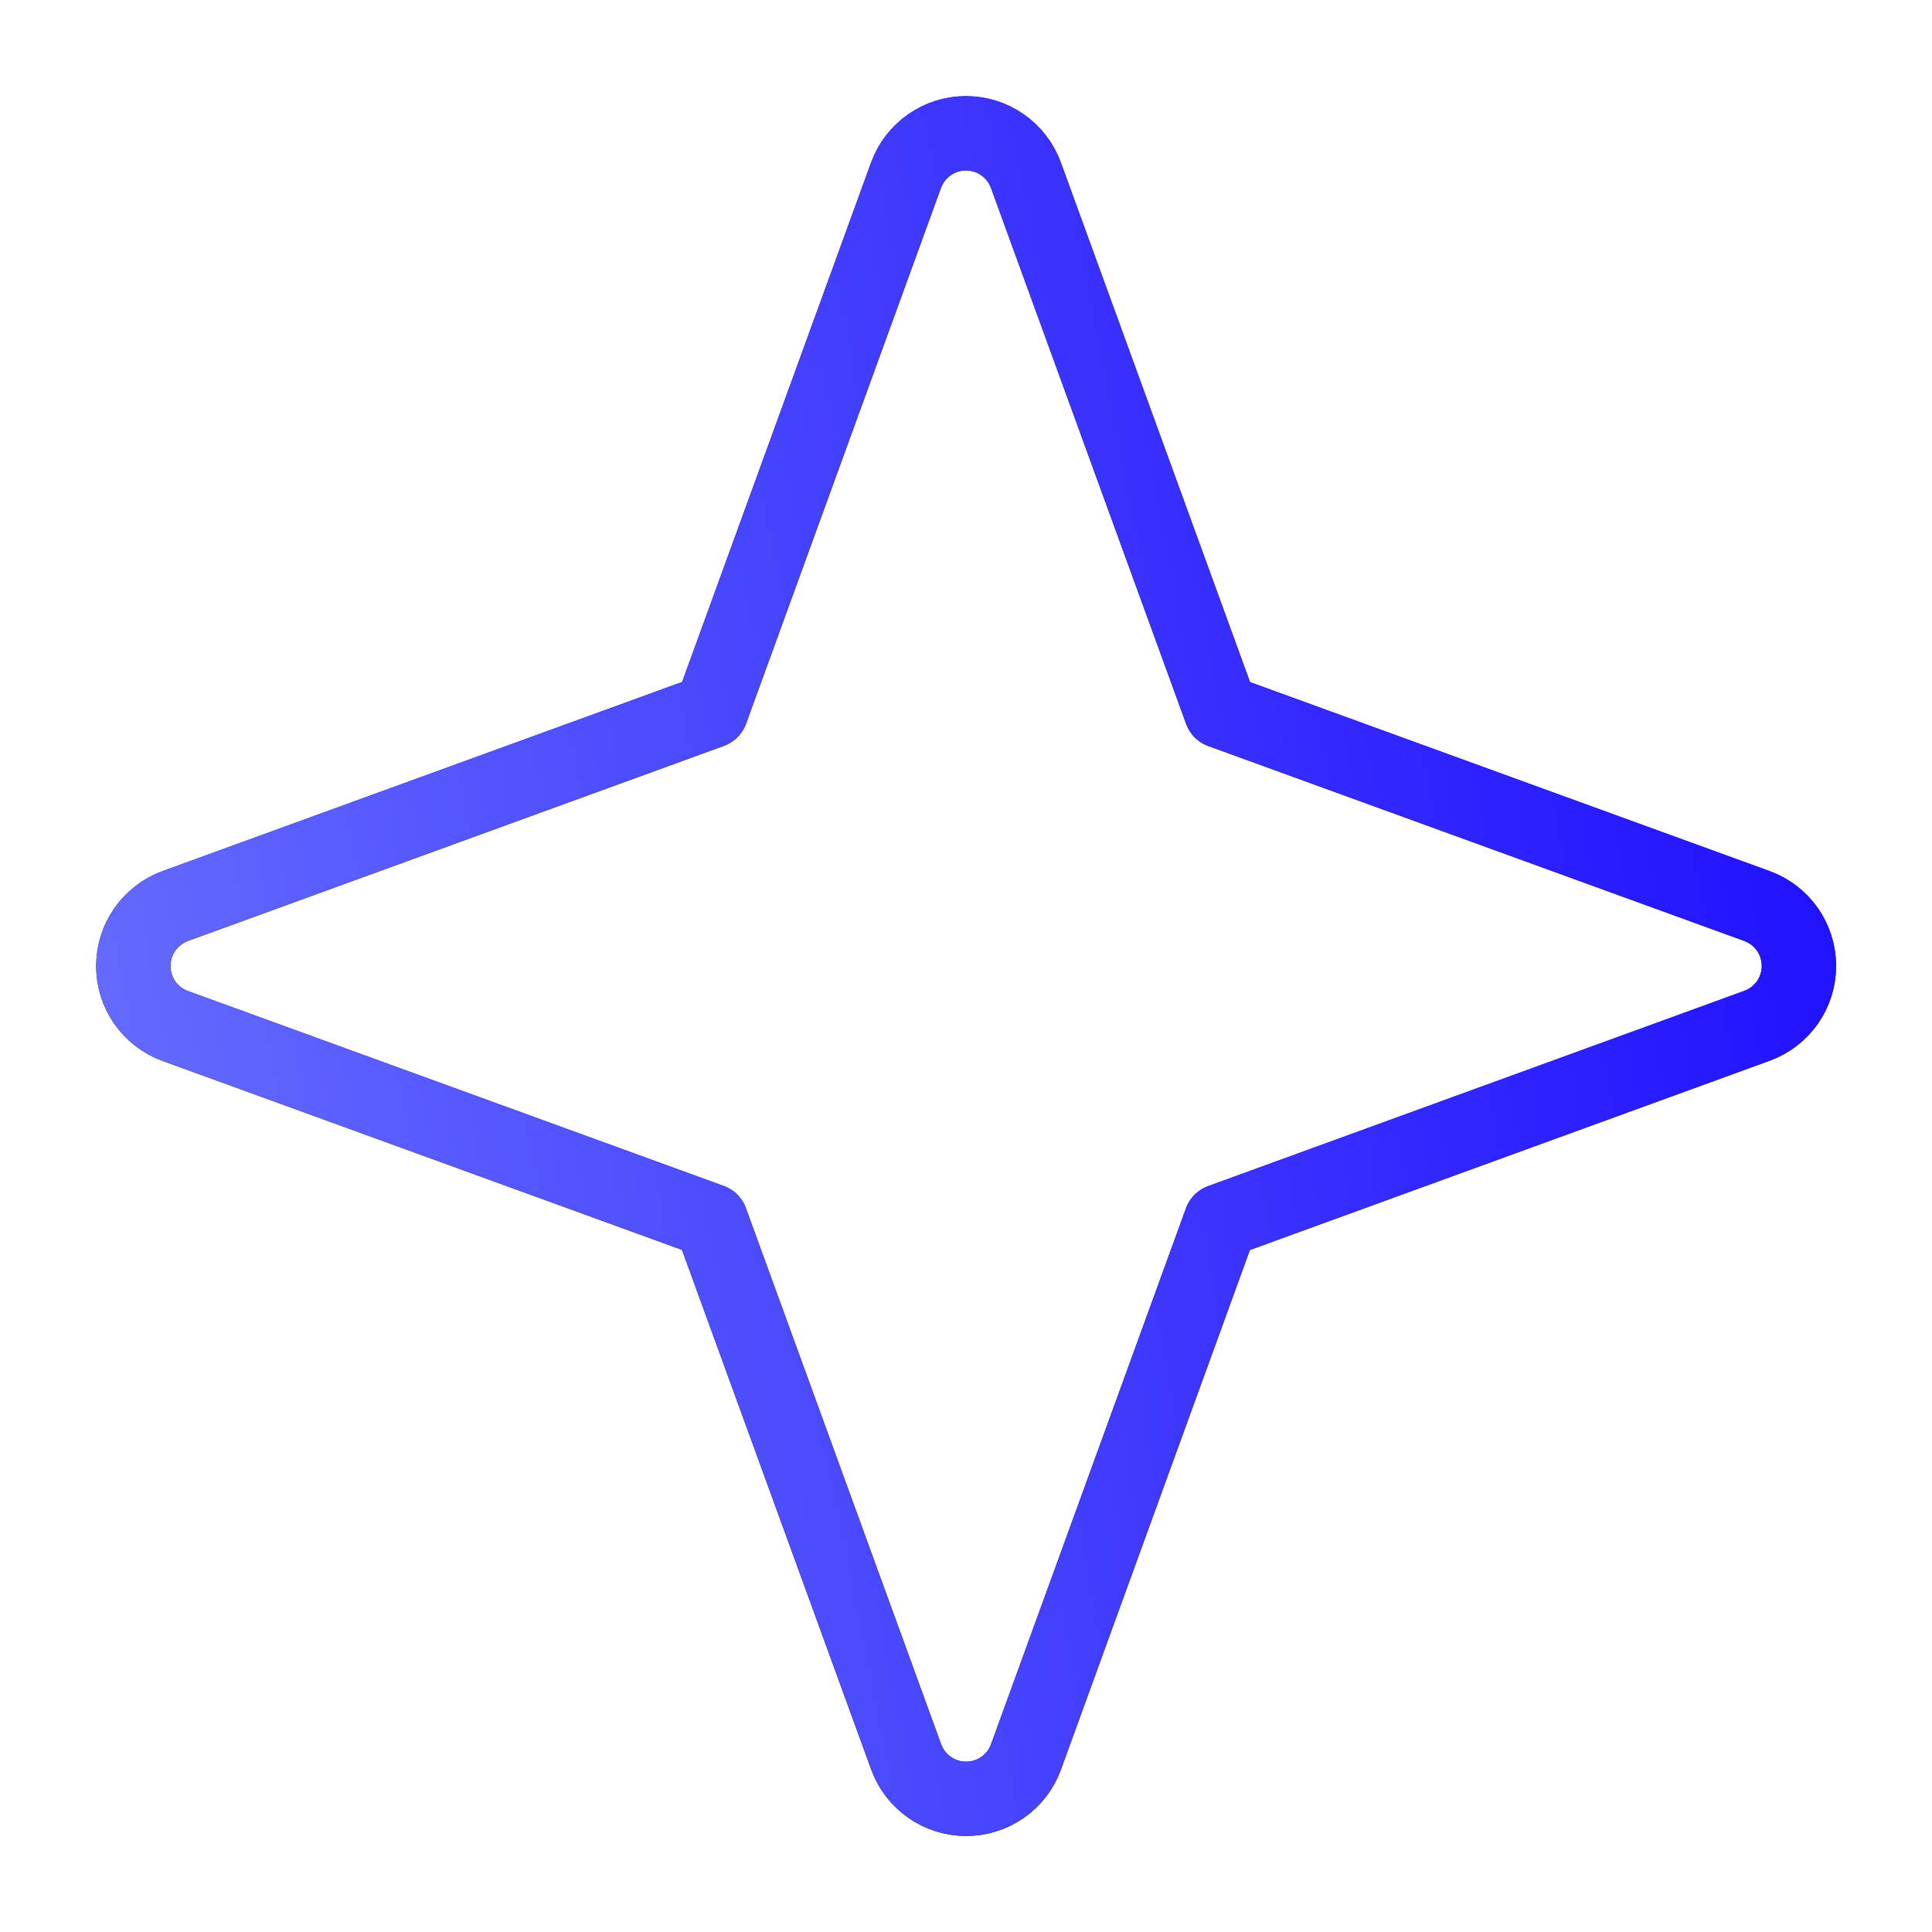 <?xml version="1.0" encoding="UTF-8"?> <svg xmlns="http://www.w3.org/2000/svg" width="26" height="26" viewBox="0 0 26 26" fill="none"> <path d="M2.355 12.194L9.57 9.568L12.194 2.355C12.255 2.19 12.365 2.048 12.509 1.948C12.653 1.847 12.824 1.794 12.999 1.794C13.175 1.794 13.346 1.847 13.49 1.948C13.634 2.048 13.744 2.19 13.805 2.355L16.432 9.57L23.647 12.194C23.812 12.255 23.954 12.364 24.055 12.508C24.155 12.652 24.209 12.824 24.209 12.999C24.209 13.175 24.155 13.346 24.055 13.49C23.954 13.634 23.812 13.743 23.647 13.804L16.43 16.432L13.806 23.647C13.746 23.812 13.636 23.954 13.492 24.054C13.348 24.154 13.177 24.208 13.001 24.208C12.826 24.208 12.655 24.154 12.511 24.054C12.367 23.954 12.257 23.812 12.196 23.647L9.568 16.43L2.355 13.806C2.191 13.745 2.048 13.636 1.948 13.492C1.848 13.348 1.794 13.177 1.794 13.001C1.794 12.825 1.848 12.654 1.948 12.51C2.048 12.366 2.191 12.255 2.355 12.194Z" stroke="black" stroke-linecap="round" stroke-linejoin="round"></path> <path d="M2.355 12.194L9.57 9.568L12.194 2.355C12.255 2.19 12.365 2.048 12.509 1.948C12.653 1.847 12.824 1.794 12.999 1.794C13.175 1.794 13.346 1.847 13.49 1.948C13.634 2.048 13.744 2.19 13.805 2.355L16.432 9.57L23.647 12.194C23.812 12.255 23.954 12.364 24.055 12.508C24.155 12.652 24.209 12.824 24.209 12.999C24.209 13.175 24.155 13.346 24.055 13.49C23.954 13.634 23.812 13.743 23.647 13.804L16.43 16.432L13.806 23.647C13.746 23.812 13.636 23.954 13.492 24.054C13.348 24.154 13.177 24.208 13.001 24.208C12.826 24.208 12.655 24.154 12.511 24.054C12.367 23.954 12.257 23.812 12.196 23.647L9.568 16.43L2.355 13.806C2.191 13.745 2.048 13.636 1.948 13.492C1.848 13.348 1.794 13.177 1.794 13.001C1.794 12.825 1.848 12.654 1.948 12.51C2.048 12.366 2.191 12.255 2.355 12.194Z" stroke="url(#paint0_linear_453_6026)" stroke-linecap="round" stroke-linejoin="round"></path> <defs> <linearGradient id="paint0_linear_453_6026" x1="-4.467" y1="22.623" x2="29.52" y2="16.032" gradientUnits="userSpaceOnUse"> <stop offset="0.003" stop-color="#7986FD"></stop> <stop offset="1" stop-color="#1502FF"></stop> </linearGradient> </defs> </svg> 